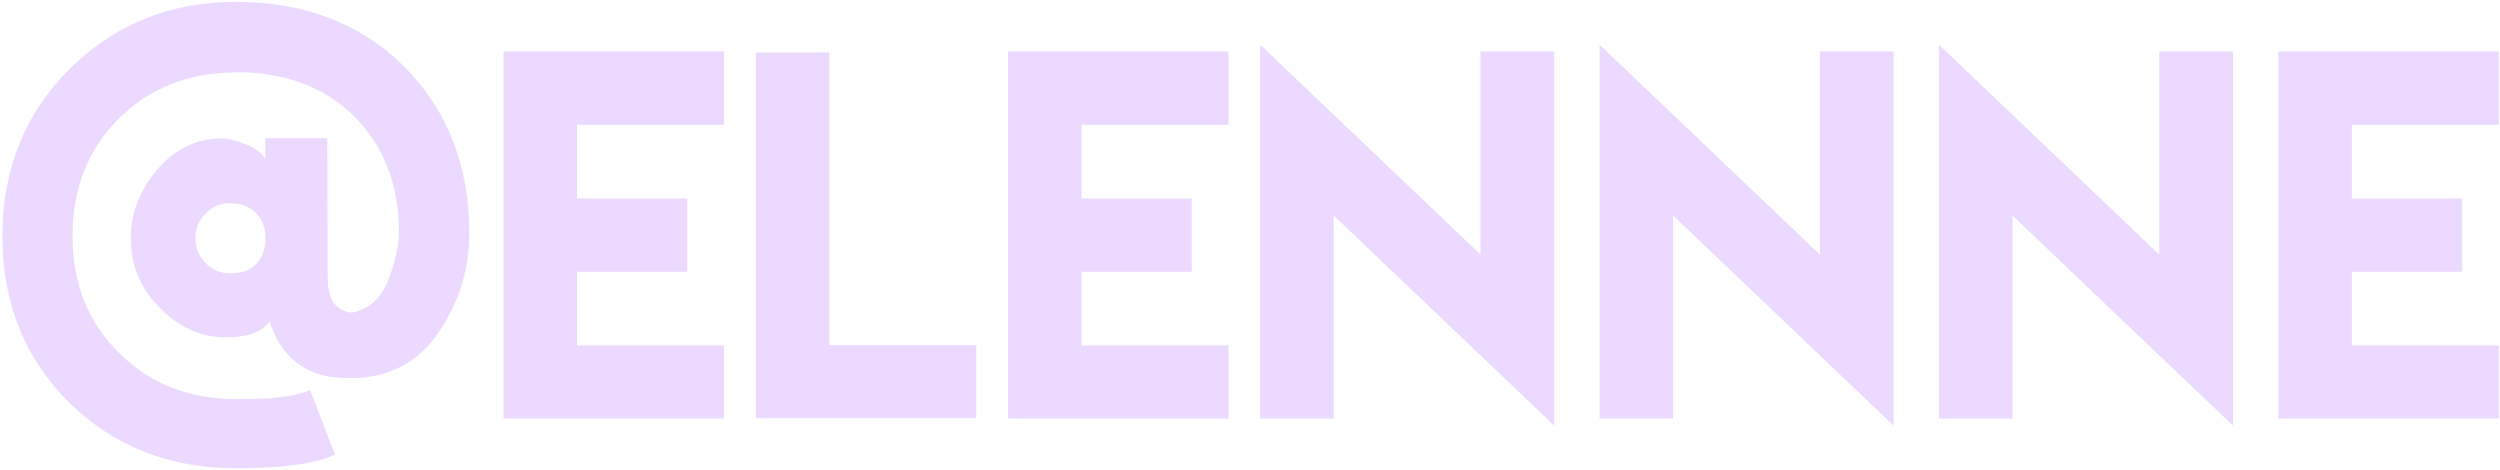 <?xml version="1.0" encoding="UTF-8"?> <svg xmlns="http://www.w3.org/2000/svg" width="861" height="162" viewBox="0 0 861 162" fill="none"><path d="M92.781 110.641C90.281 114.339 85.281 116.188 77.781 116.188C69.292 116.188 61.74 112.828 55.125 106.109C48.406 99.495 45.047 91.448 45.047 81.969C45.047 73.479 48.068 65.641 54.109 58.453C60.203 51.266 67.703 47.672 76.609 47.672C78.484 47.672 81.115 48.323 84.5 49.625C87.938 50.927 90.229 52.672 91.375 54.859V47.594H112.703L112.859 95.719C112.859 100.562 113.979 103.87 116.219 105.641C118.406 107.359 120.438 107.958 122.312 107.438C127.781 105.979 131.661 102.125 133.953 95.875C136.245 89.677 137.391 84.391 137.391 80.016C137.391 63.609 132.234 50.276 121.922 40.016C111.714 29.912 98.094 24.859 81.062 24.859L81.375 24.938C65.125 24.938 51.661 30.224 40.984 40.797C30.307 51.37 24.969 64.859 24.969 81.266C24.969 97.672 30.333 111.109 41.062 121.578C51.635 132.151 65.073 137.438 81.375 137.438C87.104 137.438 91.662 137.281 95.047 136.969C99.995 136.5 103.901 135.615 106.766 134.312L115.359 156.578C108.745 159.703 97.417 161.266 81.375 161.266C58.354 161.266 39.161 153.714 23.797 138.609C8.484 123.401 0.828 104.312 0.828 81.344C0.828 58.479 8.458 39.365 23.719 24C39.344 8.427 58.536 0.641 81.297 0.641C104.839 0.641 124.135 8.062 139.188 22.906C154.135 37.958 161.609 57.073 161.609 80.25C161.609 93.375 157.781 105.224 150.125 115.797C142.417 126.37 131.271 131.135 116.688 130.094C104.76 129.26 96.792 122.776 92.781 110.641ZM91.453 82.125C91.453 78.479 90.333 75.537 88.094 73.297C85.854 71.109 82.963 70.016 79.422 70.016L79.266 69.938C76.037 69.938 73.224 71.135 70.828 73.531C68.484 75.875 67.312 78.688 67.312 81.969C67.312 85.354 68.484 88.245 70.828 90.641C73.12 92.984 75.958 94.156 79.344 94.156C83.042 94.156 85.958 93.115 88.094 91.031C90.229 88.896 91.349 85.927 91.453 82.125ZM249.344 17.75V42.984H198.719V68.375H236.688V93.609H198.719V119H249.344V144.156H173.406V17.75H249.344ZM285.594 18.062V118.844H336.219V144H260.281V18.062H285.594ZM423.094 17.75V42.984H372.469V68.375H410.438V93.609H372.469V119H423.094V144.156H347.156V17.75H423.094ZM509.891 87.672V17.75H535.281V146.578L459.344 74.234V144.156H434.031V15.406L509.891 87.672ZM626.766 87.672V17.75H652.156V146.578L576.219 74.234V144.156H550.906V15.406L626.766 87.672ZM743.641 87.672V17.75H769.031V146.578L693.094 74.234V144.156H667.781V15.406L743.641 87.672ZM860.594 17.75V42.984H809.969V68.375H847.938V93.609H809.969V119H860.594V144.156H784.656V17.75H860.594Z" fill="#D9B5FF" fill-opacity="0.5"></path></svg> 